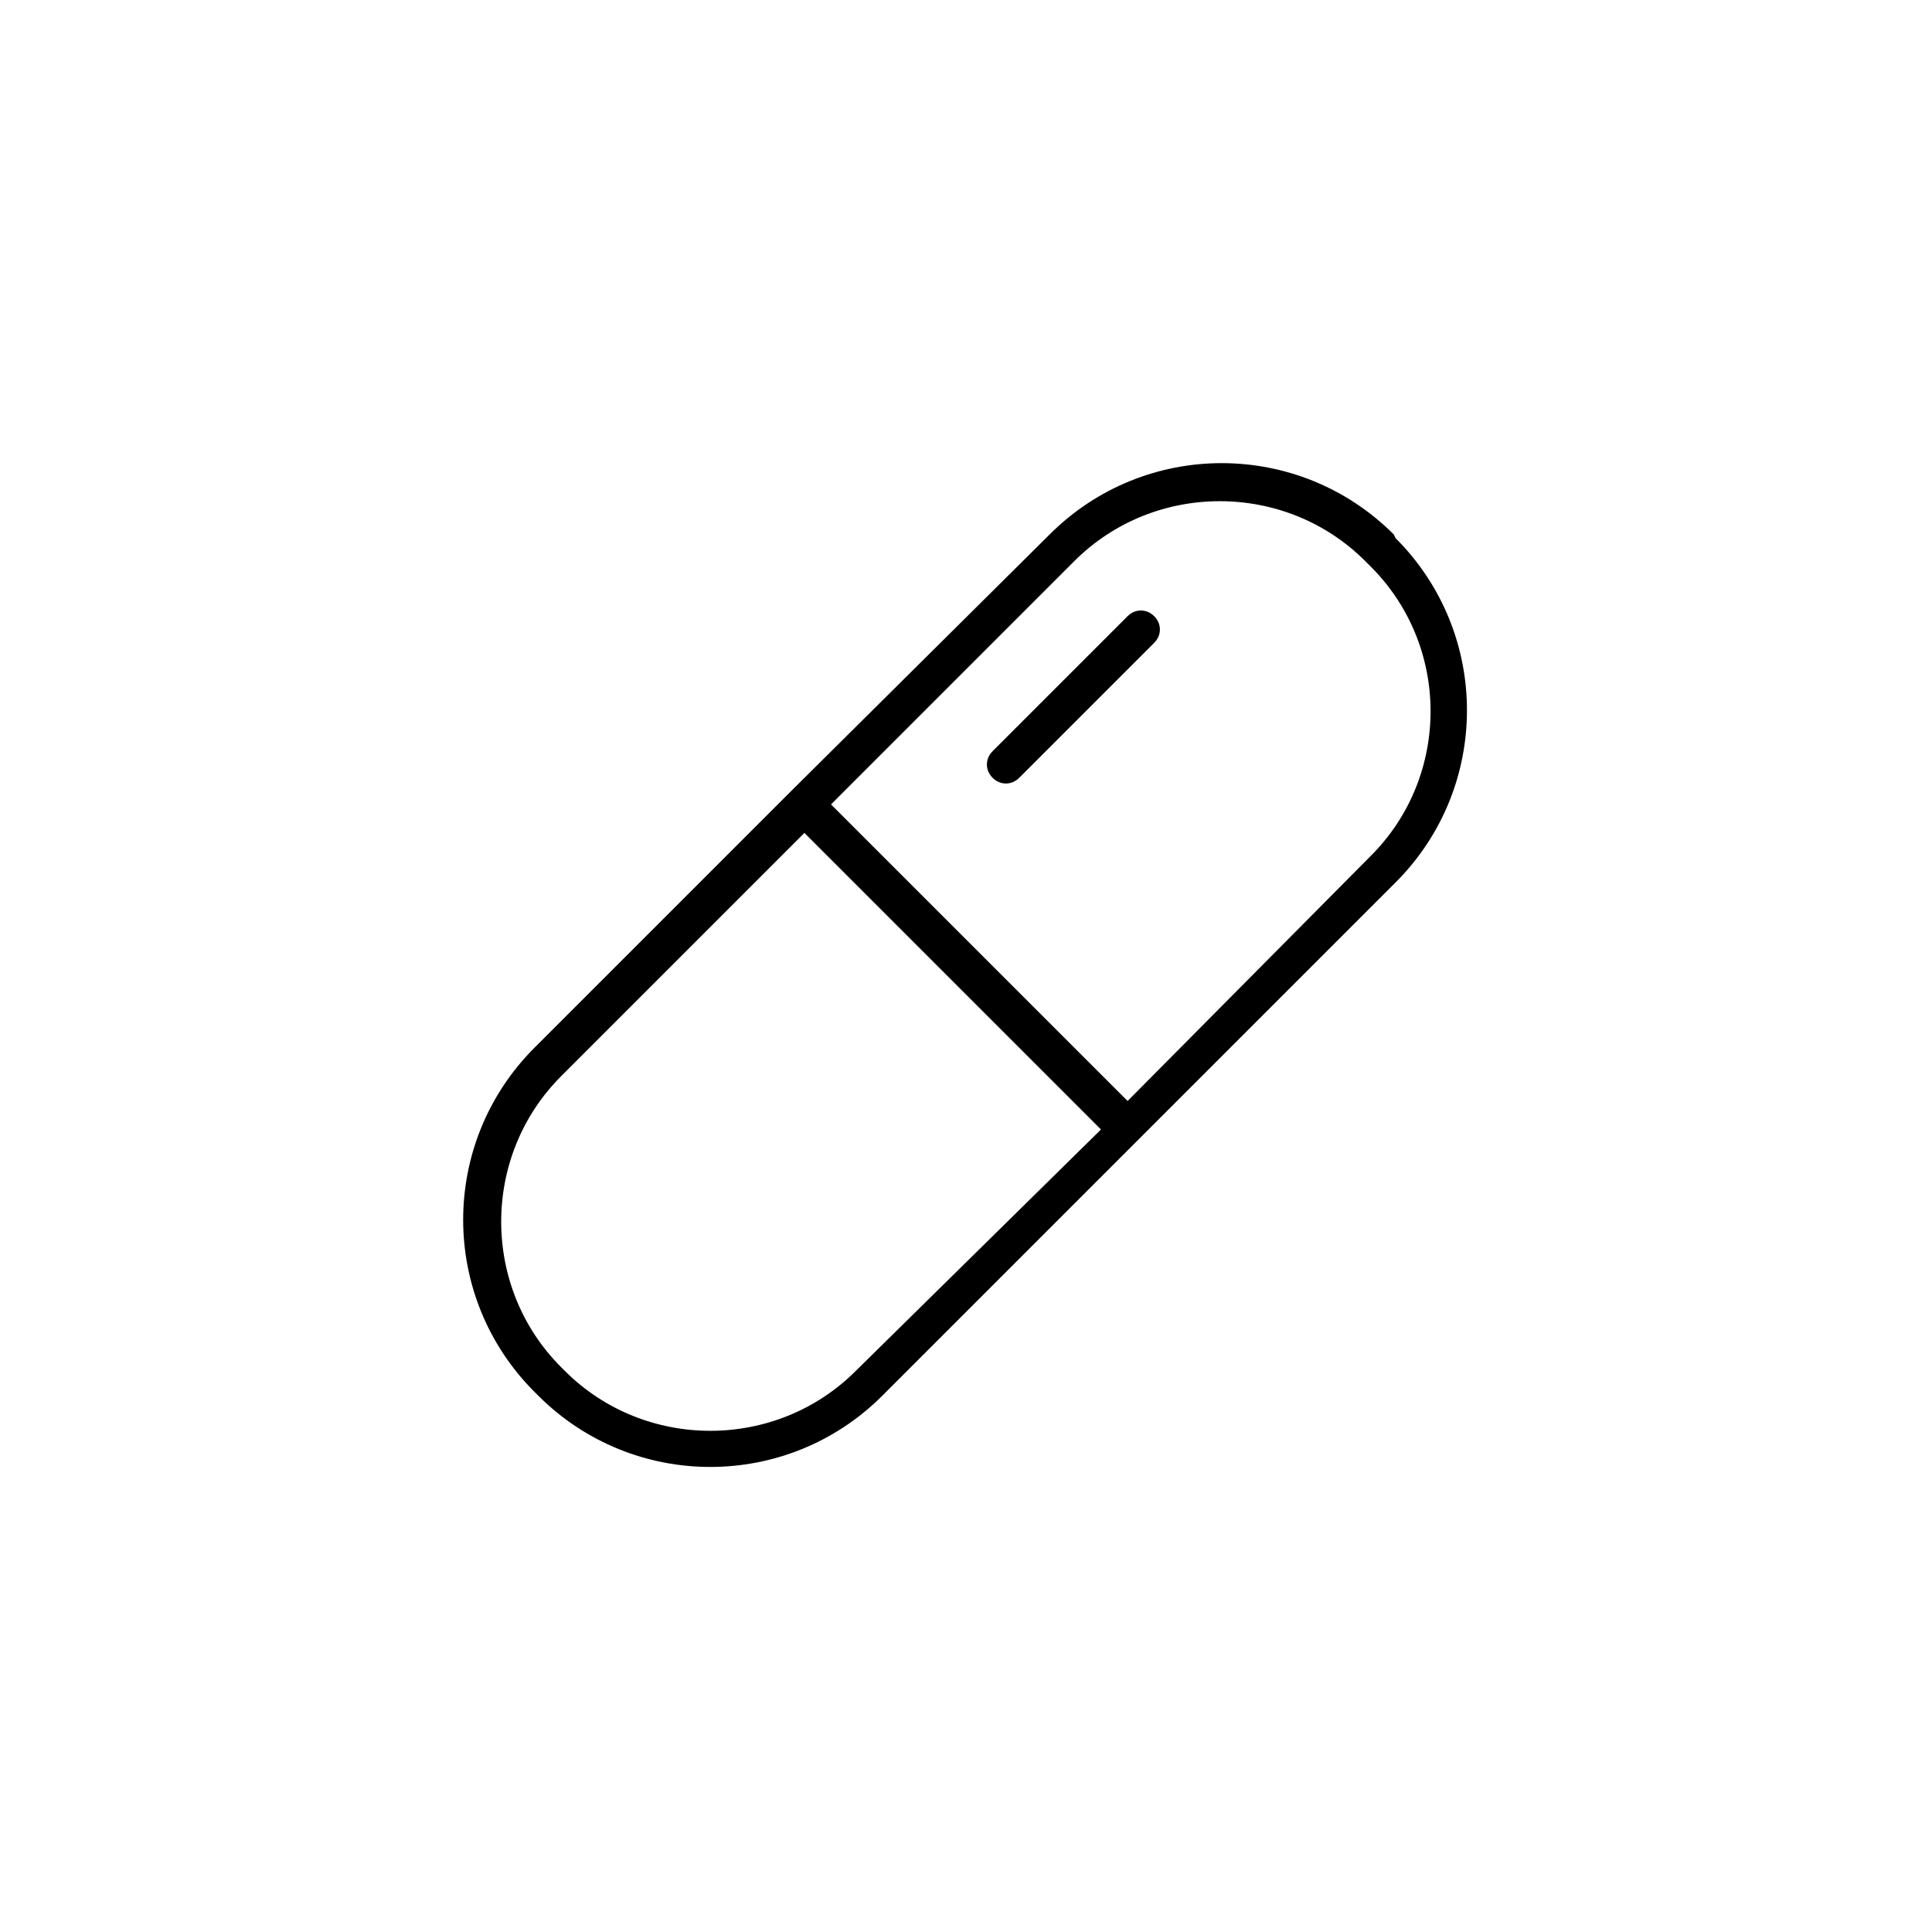 <?xml version="1.0" encoding="UTF-8"?>
<!-- The Best Svg Icon site in the world: iconSvg.co, Visit us! https://iconsvg.co -->
<svg fill="#000000" width="800px" height="800px" version="1.1" viewBox="144 144 512 512" xmlns="http://www.w3.org/2000/svg">
 <g>
  <path d="m513.36 285.63c-25.191-25.191-66-25.191-91.191 0l-68.516 68.016-68.016 68.016c-25.191 25.191-25.191 66 0 91.191l1.008 1.008c25.191 25.191 66 25.191 91.191 0l136.03-136.03c25.191-25.191 25.191-66 0-91.191zm-142.58 221.68c-21.16 21.16-55.922 21.16-77.082 0l-1.008-1.008c-21.16-21.16-21.16-55.922 0-77.082l64.488-64.488 78.594 78.594zm136.53-136.53-64.484 64.992-78.598-78.594 64.488-64.488c21.16-21.16 55.922-21.16 77.082 0l1.008 1.008c21.664 21.16 21.664 55.922 0.504 77.082z"/>
  <path d="m442.82 307.3-35.77 35.77c-2.016 2.016-2.016 5.039 0 7.055 2.016 2.016 5.039 2.016 7.055 0l35.77-35.77c2.016-2.016 2.016-5.039 0-7.055-2.019-2.016-5.043-2.016-7.055 0z"/>
 </g>
</svg>